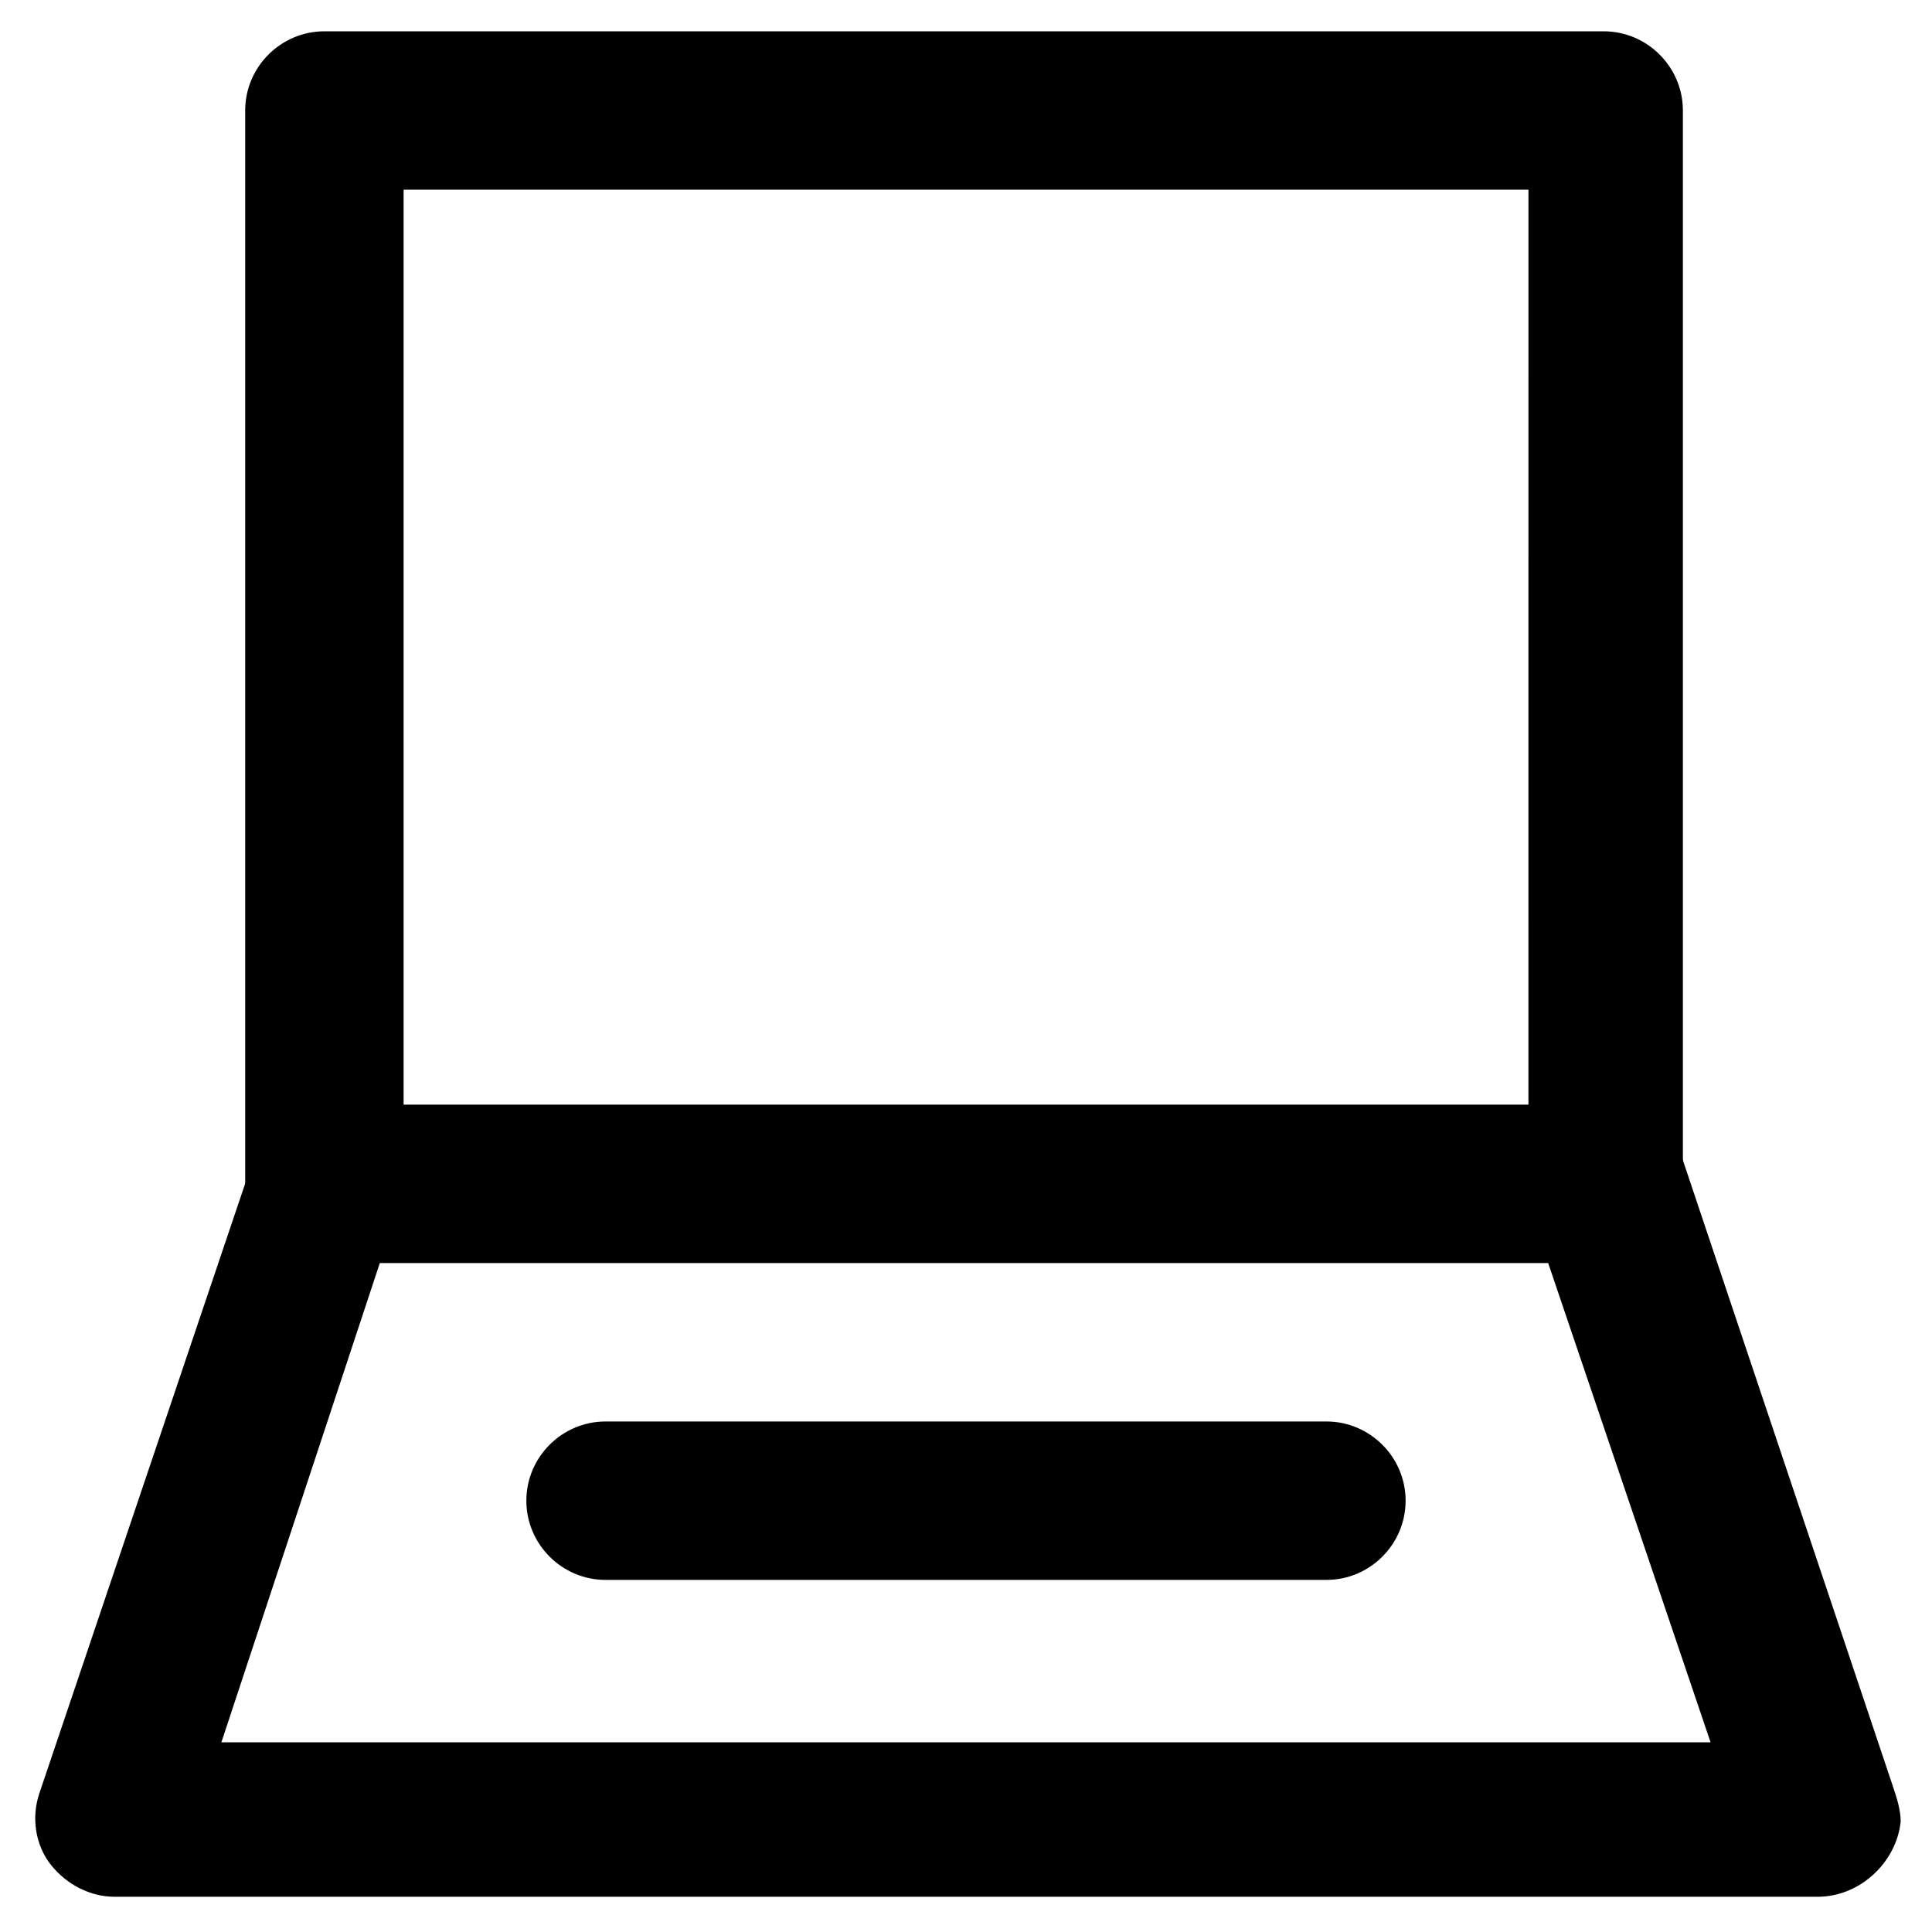 <?xml version="1.0" encoding="UTF-8"?>
<!-- The Best Svg Icon site in the world: iconSvg.co, Visit us! https://iconsvg.co -->
<svg fill="#000000" width="800px" height="800px" version="1.1" viewBox="144 144 512 512" xmlns="http://www.w3.org/2000/svg">
 <g>
  <path d="m570.04 477.67h-340.07c-11.547 0-20.992-9.445-20.992-20.992v-283.39c0-11.547 9.445-20.992 20.992-20.992h339.02c11.547 0 20.992 9.445 20.992 20.992v283.39c0 12.598-9.445 20.992-19.941 20.992zm-319.08-40.934h298.09l0.004-242.46h-298.09z"/>
  <path d="m625.66 646.66h-451.33c-6.297 0-12.594-3.148-16.793-8.398-4.199-5.246-5.246-12.594-3.148-18.895l56.68-167.93c3.148-8.398 10.496-13.645 19.941-13.645h339.02c8.398 0 16.793 5.246 19.941 13.645l55.629 165.84c1.051 3.148 2.098 6.297 2.098 9.445-1.047 10.496-10.496 19.945-22.039 19.945zm-422.99-40.934h394.65l-43.035-127h-309.63z"/>
  <path d="m495.51 562.69h-191.03c-11.547 0-20.992-9.445-20.992-20.992 0-11.547 9.445-20.992 20.992-20.992h191.03c11.547 0 20.992 9.445 20.992 20.992 0 11.547-9.445 20.992-20.992 20.992z"/>
 </g>
</svg>